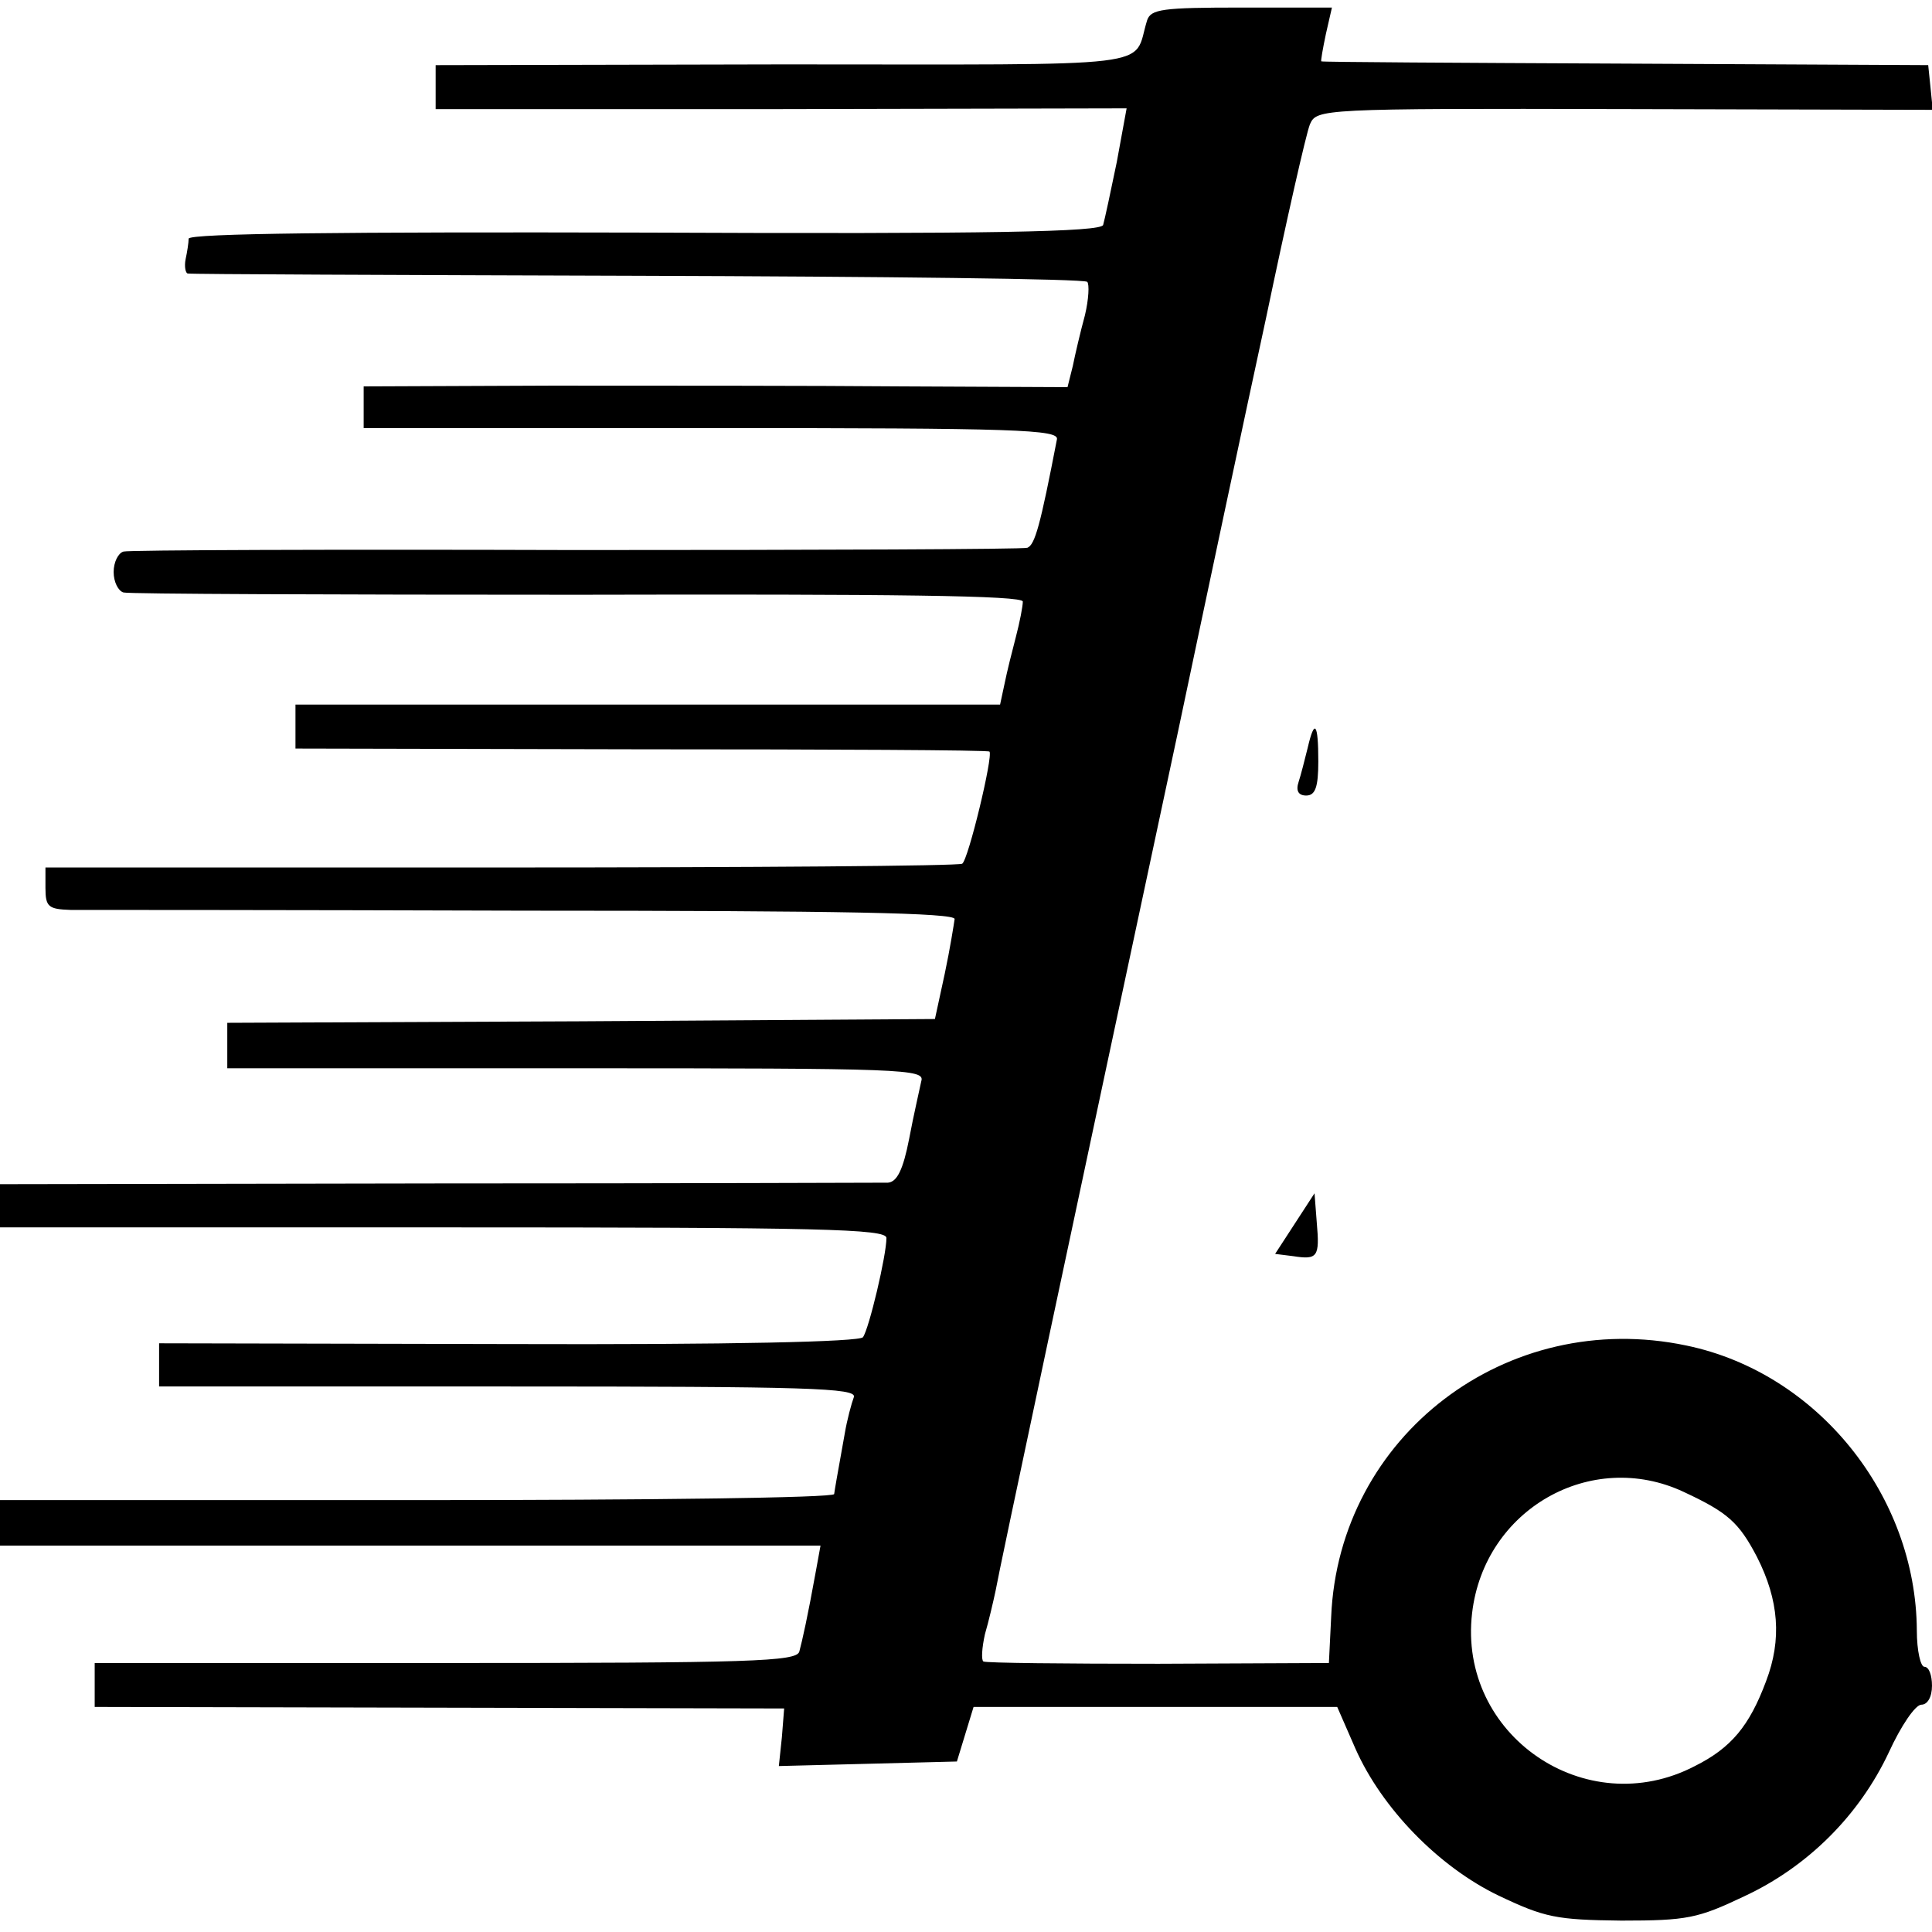 <?xml version="1.0" standalone="no"?>
<!DOCTYPE svg PUBLIC "-//W3C//DTD SVG 20010904//EN"
 "http://www.w3.org/TR/2001/REC-SVG-20010904/DTD/svg10.dtd">
<svg version="1.0" xmlns="http://www.w3.org/2000/svg"
 width="255pt" height="255pt" viewBox="0 0 255 255"
 preserveAspectRatio="xMidYMid meet">
<g transform="translate(0,255) scale(0.1,-0.1)"
fill="#000000" stroke="none">
<path d="M1514 2523 c-20 -64 28 -58 -480 -58 l-459 -1 0 -29 0 -29 456 0 456
1 -13 -71 c-8 -39 -16 -76 -18 -83 -4 -9 -144 -12 -606 -10 -394 1 -600 -1
-601 -8 0 -5 -2 -18 -4 -27 -2 -10 0 -19 3 -19 4 -1 271 -2 594 -3 322 -1 589
-4 593 -8 3 -3 2 -23 -3 -44 -6 -22 -13 -52 -16 -67 l-7 -28 -217 1 c-119 1
-328 1 -464 1 l-248 -1 0 -28 0 -27 459 0 c404 0 459 -2 456 -15 -22 -114 -29
-139 -39 -143 -6 -2 -274 -3 -596 -3 -322 1 -591 0 -597 -2 -7 -2 -13 -14 -13
-27 0 -13 6 -25 13 -27 6 -2 276 -3 600 -3 417 1 587 -1 587 -9 0 -6 -4 -27
-9 -46 -5 -19 -12 -47 -15 -62 l-6 -28 -465 0 -465 0 0 -29 0 -29 456 -1 c251
0 458 -1 460 -3 5 -6 -28 -143 -36 -148 -5 -3 -279 -5 -609 -5 l-601 0 0 -27
c0 -25 4 -28 33 -29 17 0 287 0 600 -1 421 0 567 -3 567 -11 -1 -7 -6 -39 -13
-72 l-13 -60 -467 -3 -467 -2 0 -30 0 -30 461 0 c434 0 460 -1 455 -17 -2 -10
-10 -44 -16 -76 -8 -41 -16 -57 -28 -58 -9 0 -277 -1 -594 -1 l-578 -1 0 -29
0 -28 585 0 c499 0 585 -2 585 -14 0 -23 -23 -120 -31 -131 -5 -6 -172 -10
-468 -9 l-461 1 0 -29 0 -28 461 0 c396 0 460 -2 456 -14 -3 -8 -9 -30 -12
-48 -11 -61 -13 -73 -14 -80 -1 -5 -248 -8 -551 -8 l-550 0 0 -30 0 -30 541 0
542 0 -6 -33 c-11 -61 -18 -92 -22 -107 -4 -13 -63 -15 -467 -15 l-463 0 0
-29 0 -29 455 -1 455 -1 -3 -38 -4 -38 118 3 117 3 11 36 11 36 240 0 240 0
24 -55 c35 -79 110 -156 189 -194 61 -29 76 -32 162 -33 87 0 101 3 162 32 84
39 152 107 191 190 16 35 35 63 43 63 8 0 14 10 14 25 0 14 -4 25 -10 25 -5 0
-10 21 -10 48 -1 178 -131 340 -304 376 -237 50 -459 -119 -469 -358 l-3 -61
-225 -1 c-123 0 -227 1 -231 3 -3 2 -2 18 2 36 5 17 11 43 14 57 4 24 103 489
241 1135 36 171 88 416 116 545 27 129 53 244 58 256 9 20 13 21 415 20 l407
-1 -3 30 -3 29 -400 2 c-220 1 -401 2 -401 3 -1 0 2 17 6 36 l8 35 -119 0
c-105 0 -120 -2 -125 -17z m708 -1942 c58 -27 73 -40 97 -86 29 -57 33 -109
12 -164 -22 -59 -46 -88 -94 -112 -144 -75 -313 41 -294 202 16 137 157 217
279 160z"/>
<path d="M1726 1563 c-4 -16 -9 -36 -12 -45 -4 -12 0 -18 10 -18 12 0 16 11
16 45 0 51 -5 57 -14 18z"/>
<path d="M1709 935 l-26 -40 24 -3 c32 -5 35 -1 31 44 l-3 39 -26 -40z"/>
</g>
</svg>
